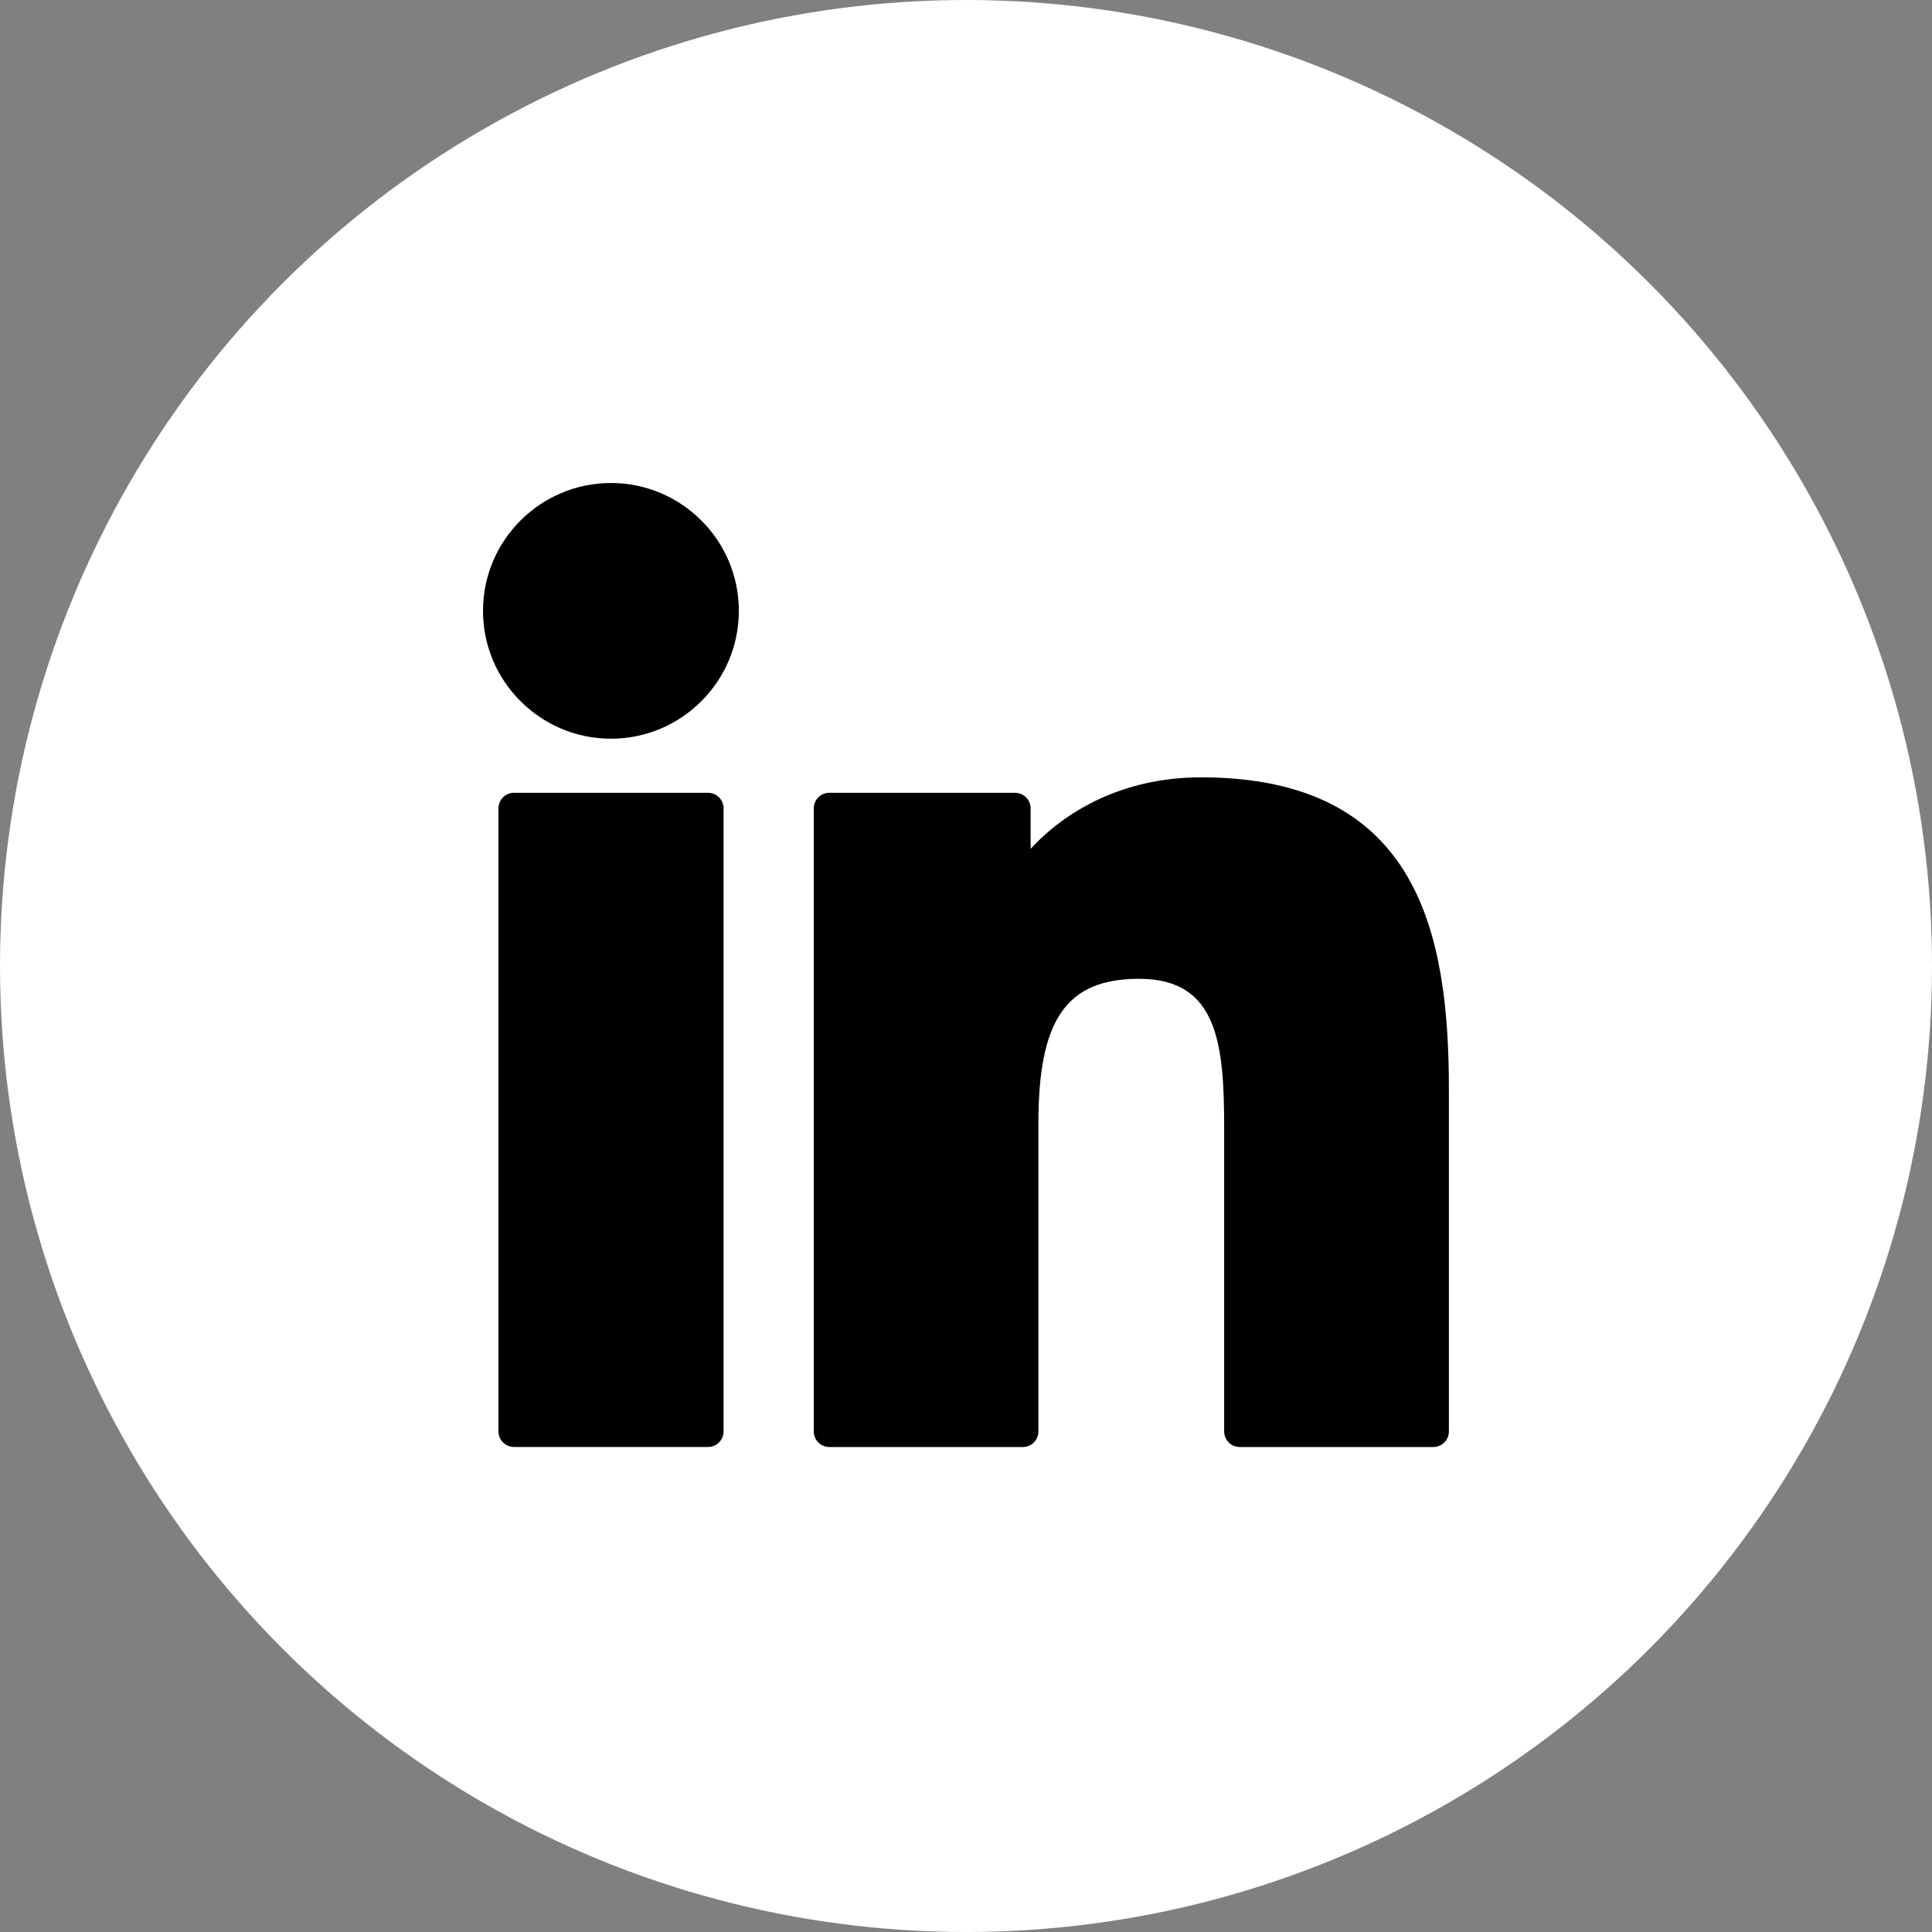 <svg width="40" height="40" viewBox="0 0 40 40" fill="none" xmlns="http://www.w3.org/2000/svg">
<rect x="0" y="0" width="40" height="40" fill="#808080" stroke="none"/>
<circle cx="20" cy="20" r="20" fill="white"/>
<path d="M14.658 16.414H10.643C10.465 16.414 10.32 16.558 10.32 16.737V29.636C10.32 29.814 10.465 29.958 10.643 29.958H14.658C14.836 29.958 14.981 29.814 14.981 29.636V16.737C14.981 16.558 14.836 16.414 14.658 16.414Z" fill="black"/>
<path d="M12.649 10C11.189 10 10 11.187 10 12.647C10 14.107 11.189 15.294 12.649 15.294C14.109 15.294 15.297 14.107 15.297 12.647C15.297 11.187 14.109 10 12.649 10Z" fill="black"/>
<path d="M24.866 16.094C23.253 16.094 22.061 16.787 21.338 17.575V16.737C21.338 16.559 21.194 16.414 21.015 16.414H17.17C16.992 16.414 16.848 16.559 16.848 16.737V29.636C16.848 29.814 16.992 29.959 17.17 29.959H21.177C21.355 29.959 21.499 29.814 21.499 29.636V23.254C21.499 21.103 22.083 20.265 23.582 20.265C25.215 20.265 25.345 21.609 25.345 23.365V29.636C25.345 29.814 25.489 29.959 25.668 29.959H29.675C29.854 29.959 29.998 29.814 29.998 29.636V22.561C29.998 19.363 29.388 16.094 24.866 16.094Z" fill="black"/>
</svg>
